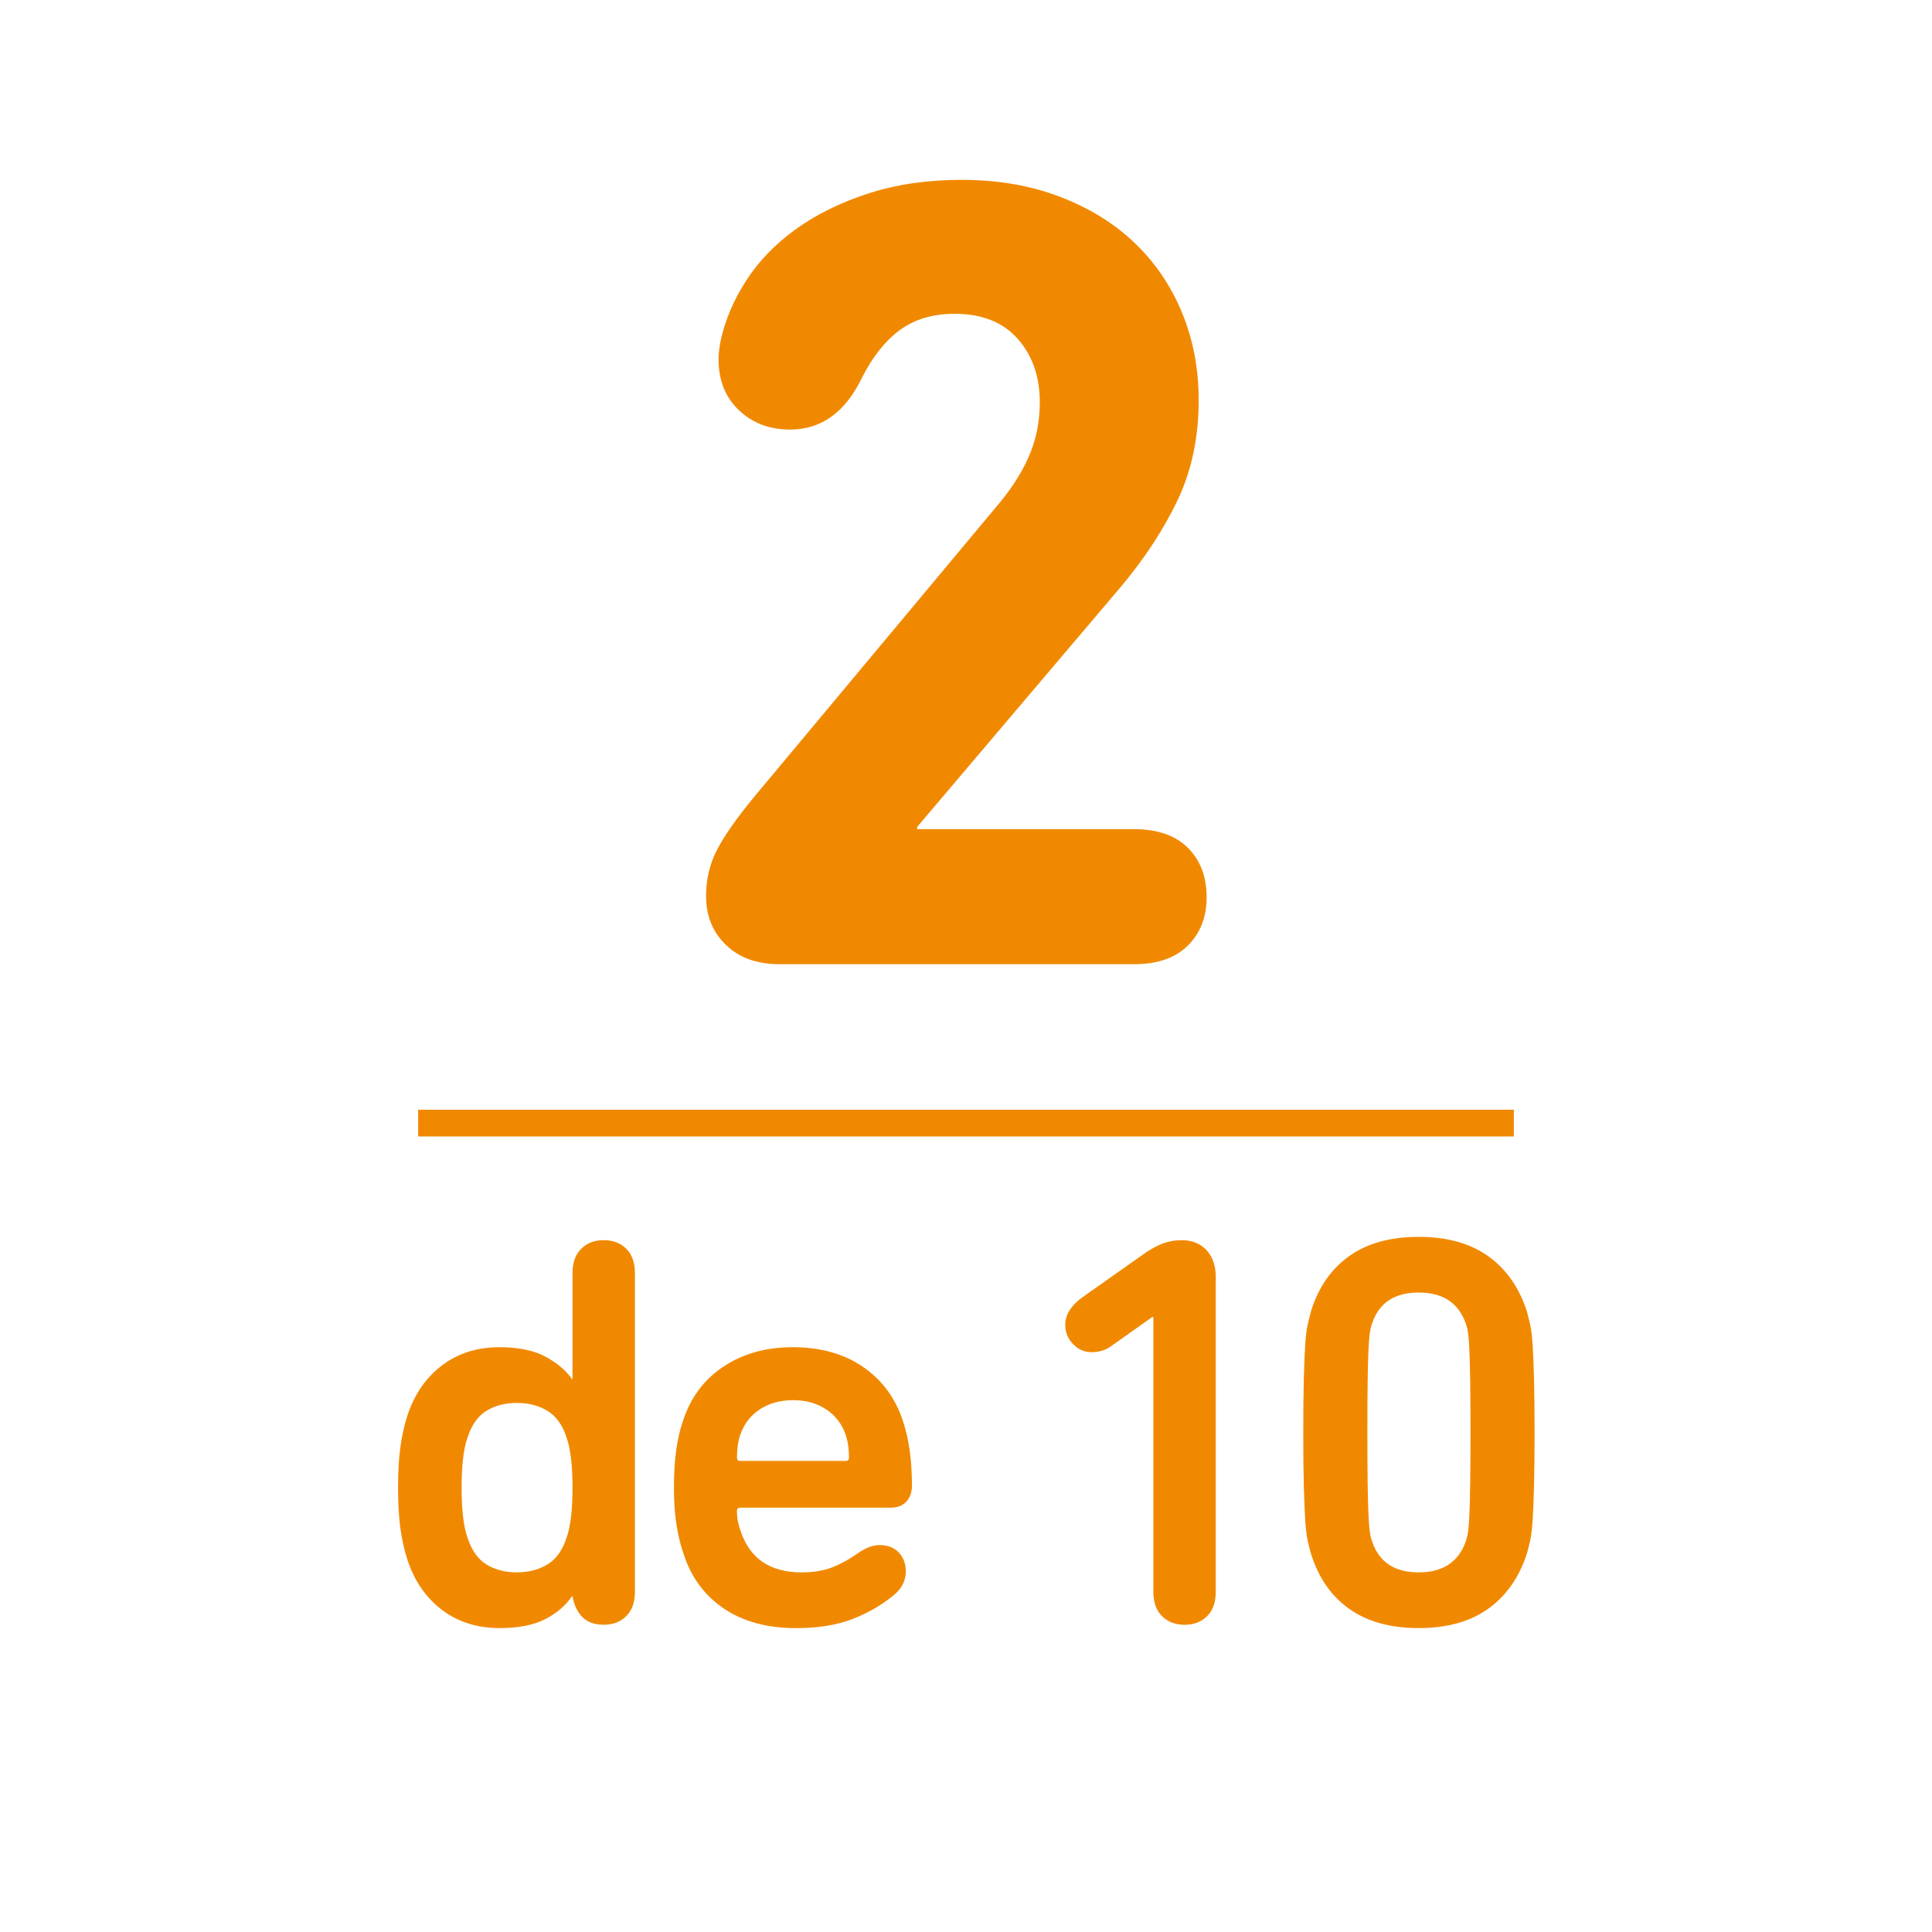 <?xml version="1.0" encoding="utf-8"?>
<!-- Generator: Adobe Illustrator 16.0.4, SVG Export Plug-In . SVG Version: 6.00 Build 0)  -->
<!DOCTYPE svg PUBLIC "-//W3C//DTD SVG 1.1//EN" "http://www.w3.org/Graphics/SVG/1.1/DTD/svg11.dtd">
<svg version="1.1" id="Capa_1" xmlns="http://www.w3.org/2000/svg" xmlns:xlink="http://www.w3.org/1999/xlink" x="0px" y="0px"
	 width="144.67px" height="144.672px" viewBox="0 0 144.67 144.672" enable-background="new 0 0 144.67 144.672"
	 xml:space="preserve">
<path fill="#F18900" d="M52.87,67.103c0-1.246,0.269-2.393,0.808-3.443c0.538-1.047,1.458-2.365,2.763-3.951l18.02-21.59
	c1.134-1.303,1.983-2.594,2.55-3.867c0.566-1.275,0.85-2.648,0.85-4.123c0-1.926-0.553-3.514-1.657-4.76s-2.677-1.871-4.717-1.871
	c-1.644,0-3.018,0.412-4.123,1.232c-1.105,0.822-2.055,2.027-2.848,3.613c-1.247,2.551-3.032,3.824-5.355,3.824
	c-1.53,0-2.805-0.48-3.825-1.445c-1.02-0.963-1.53-2.236-1.53-3.824c0-0.227,0.014-0.453,0.042-0.68
	c0.028-0.227,0.071-0.48,0.128-0.766c0.34-1.529,0.977-3.018,1.912-4.463c0.935-1.443,2.167-2.719,3.698-3.824
	c1.53-1.105,3.343-1.998,5.44-2.678c2.096-0.68,4.42-1.02,6.97-1.02c2.72,0,5.186,0.426,7.395,1.275
	c2.211,0.85,4.08,2.012,5.61,3.484c1.53,1.475,2.705,3.217,3.526,5.229c0.822,2.012,1.232,4.178,1.232,6.502
	c0,2.777-0.523,5.27-1.572,7.48c-1.049,2.209-2.479,4.391-4.291,6.545L68.68,61.917v0.17h16.235c1.755,0,3.104,0.469,4.037,1.402
	c0.936,0.936,1.402,2.168,1.402,3.699c0,1.473-0.467,2.676-1.402,3.611c-0.936,0.936-2.282,1.402-4.037,1.402h-26.52
	c-1.7,0-3.047-0.48-4.038-1.445C53.365,69.794,52.87,68.577,52.87,67.103z"/>
<line fill="none" stroke="#F18900" stroke-width="2" stroke-miterlimit="10" x1="31.312" y1="84.098" x2="113.358" y2="84.098"/>
<path fill="#F18900" d="M45.207,92.864c0.695,0,1.259,0.215,1.69,0.646c0.431,0.432,0.647,1.037,0.647,1.816v23.875
	c0,0.779-0.216,1.385-0.647,1.814c-0.432,0.432-0.995,0.647-1.69,0.647c-0.696,0-1.231-0.195-1.607-0.586
	c-0.376-0.39-0.62-0.902-0.73-1.543h-0.042c-0.473,0.694-1.141,1.266-2.003,1.711c-0.863,0.444-2.003,0.668-3.423,0.668
	c-1.669,0-3.103-0.453-4.299-1.356c-1.197-0.904-2.06-2.148-2.588-3.734c-0.25-0.779-0.432-1.594-0.542-2.443
	c-0.112-0.848-0.167-1.842-0.167-2.984c0-1.141,0.055-2.135,0.167-2.983c0.111-0.849,0.292-1.662,0.542-2.441
	c0.528-1.586,1.391-2.829,2.588-3.733c1.196-0.904,2.629-1.357,4.299-1.357c1.419,0,2.567,0.236,3.444,0.709
	c0.876,0.475,1.537,1.031,1.982,1.67h0.042v-7.93c0-0.779,0.215-1.385,0.647-1.816C43.948,93.079,44.511,92.864,45.207,92.864z
	 M38.696,105.052c-0.891,0-1.656,0.203-2.295,0.605c-0.641,0.403-1.113,1.092-1.419,2.065c-0.278,0.834-0.417,2.06-0.417,3.672
	c0,1.615,0.139,2.84,0.417,3.674c0.306,0.976,0.779,1.664,1.419,2.066c0.64,0.404,1.405,0.605,2.295,0.605
	c0.89,0,1.663-0.201,2.317-0.605c0.653-0.402,1.133-1.092,1.44-2.066c0.278-0.834,0.417-2.059,0.417-3.674
	c0-1.612-0.14-2.838-0.417-3.672c-0.307-0.975-0.787-1.662-1.44-2.065C40.358,105.255,39.586,105.052,38.696,105.052z"/>
<path fill="#F18900" d="M59.607,121.915c-2.17,0-3.979-0.494-5.426-1.481c-1.447-0.986-2.449-2.357-3.005-4.111
	c-0.223-0.639-0.396-1.355-0.522-2.148c-0.125-0.793-0.188-1.719-0.188-2.777c0-1.057,0.055-1.987,0.167-2.795
	c0.111-0.807,0.278-1.531,0.5-2.172c0.557-1.752,1.565-3.115,3.026-4.09c1.461-0.975,3.193-1.461,5.196-1.461
	c2.087,0,3.847,0.494,5.28,1.482c1.433,0.988,2.427,2.344,2.984,4.068c0.222,0.668,0.389,1.397,0.501,2.19
	c0.111,0.793,0.167,1.678,0.167,2.649c0,0.476-0.14,0.863-0.417,1.17c-0.278,0.308-0.682,0.459-1.21,0.459H55.433
	c-0.167,0-0.25,0.084-0.25,0.25c0,0.308,0.027,0.584,0.083,0.834c0.056,0.252,0.125,0.488,0.209,0.711
	c0.695,2.031,2.212,3.048,4.549,3.048c0.862,0,1.607-0.119,2.233-0.355c0.626-0.235,1.259-0.575,1.899-1.021
	c0.278-0.195,0.556-0.355,0.835-0.48c0.278-0.125,0.57-0.188,0.876-0.188c0.612,0,1.092,0.188,1.44,0.562
	c0.348,0.375,0.521,0.843,0.521,1.398c0,0.725-0.32,1.336-0.96,1.836c-0.891,0.725-1.914,1.309-3.068,1.754
	C62.647,121.691,61.249,121.915,59.607,121.915z M63.573,109.143c0-0.64-0.083-1.209-0.25-1.711
	c-0.278-0.808-0.766-1.439-1.461-1.898c-0.696-0.459-1.517-0.689-2.462-0.689c-0.975,0-1.809,0.23-2.504,0.689
	c-0.696,0.459-1.183,1.092-1.461,1.898c-0.167,0.502-0.25,1.071-0.25,1.711c0,0.168,0.083,0.252,0.25,0.252h7.889
	C63.489,109.395,63.573,109.311,63.573,109.143z"/>
<path fill="#F18900" d="M86.362,98.624h-0.084l-3.129,2.213c-0.391,0.277-0.863,0.416-1.42,0.416c-0.528,0-0.987-0.201-1.377-0.604
	c-0.39-0.402-0.584-0.883-0.584-1.439c0-0.75,0.418-1.432,1.252-2.045l4.551-3.213c0.5-0.361,0.98-0.633,1.439-0.814
	c0.459-0.181,0.953-0.271,1.482-0.271c0.779,0,1.398,0.25,1.857,0.752c0.459,0.5,0.688,1.168,0.688,2.002v23.584
	c0,0.778-0.217,1.385-0.646,1.813c-0.433,0.433-0.996,0.648-1.69,0.648c-0.696,0-1.259-0.217-1.69-0.648
	c-0.432-0.43-0.646-1.035-0.646-1.813v-20.58H86.362z"/>
<path fill="#F18900" d="M98.174,116.364c-0.083-0.279-0.167-0.605-0.25-0.982c-0.083-0.375-0.146-0.889-0.188-1.543
	c-0.041-0.653-0.076-1.504-0.104-2.547s-0.042-2.385-0.042-4.026c0-1.643,0.015-2.984,0.042-4.029
	c0.027-1.043,0.062-1.892,0.104-2.545c0.043-0.654,0.104-1.162,0.188-1.523s0.167-0.695,0.25-1.002
	c0.556-1.781,1.509-3.152,2.859-4.111c1.349-0.961,3.082-1.438,5.196-1.438c2.113,0,3.847,0.479,5.196,1.438
	c1.349,0.959,2.316,2.33,2.901,4.111c0.083,0.307,0.167,0.641,0.25,1.002s0.146,0.869,0.188,1.523
	c0.043,0.653,0.077,1.502,0.104,2.545c0.026,1.045,0.042,2.387,0.042,4.029c0,1.642-0.016,2.983-0.042,4.026
	c-0.028,1.043-0.062,1.894-0.104,2.547c-0.041,0.654-0.104,1.168-0.188,1.543c-0.083,0.377-0.167,0.703-0.25,0.982
	c-0.584,1.778-1.553,3.149-2.901,4.11c-1.35,0.959-3.083,1.439-5.196,1.439c-2.115,0-3.848-0.48-5.196-1.439
	C99.683,119.516,98.729,118.145,98.174,116.364z M102.765,115.486c0.528,1.503,1.684,2.255,3.465,2.255
	c1.78,0,2.949-0.752,3.506-2.255c0.082-0.223,0.146-0.473,0.188-0.752c0.042-0.276,0.077-0.709,0.104-1.293
	c0.027-0.586,0.049-1.362,0.062-2.338c0.014-0.975,0.021-2.254,0.021-3.84s-0.008-2.865-0.021-3.84s-0.035-1.754-0.062-2.338
	s-0.062-1.016-0.104-1.295c-0.042-0.277-0.104-0.527-0.188-0.75c-0.557-1.504-1.727-2.254-3.506-2.254
	c-1.781,0-2.937,0.75-3.465,2.254c-0.082,0.223-0.146,0.473-0.188,0.75c-0.042,0.279-0.077,0.711-0.104,1.295
	c-0.029,0.584-0.05,1.363-0.062,2.338c-0.016,0.975-0.021,2.254-0.021,3.84s0.006,2.865,0.021,3.84
	c0.014,0.976,0.033,1.752,0.062,2.338c0.026,0.584,0.062,1.017,0.104,1.293C102.619,115.016,102.683,115.266,102.765,115.486z"/>
</svg>
